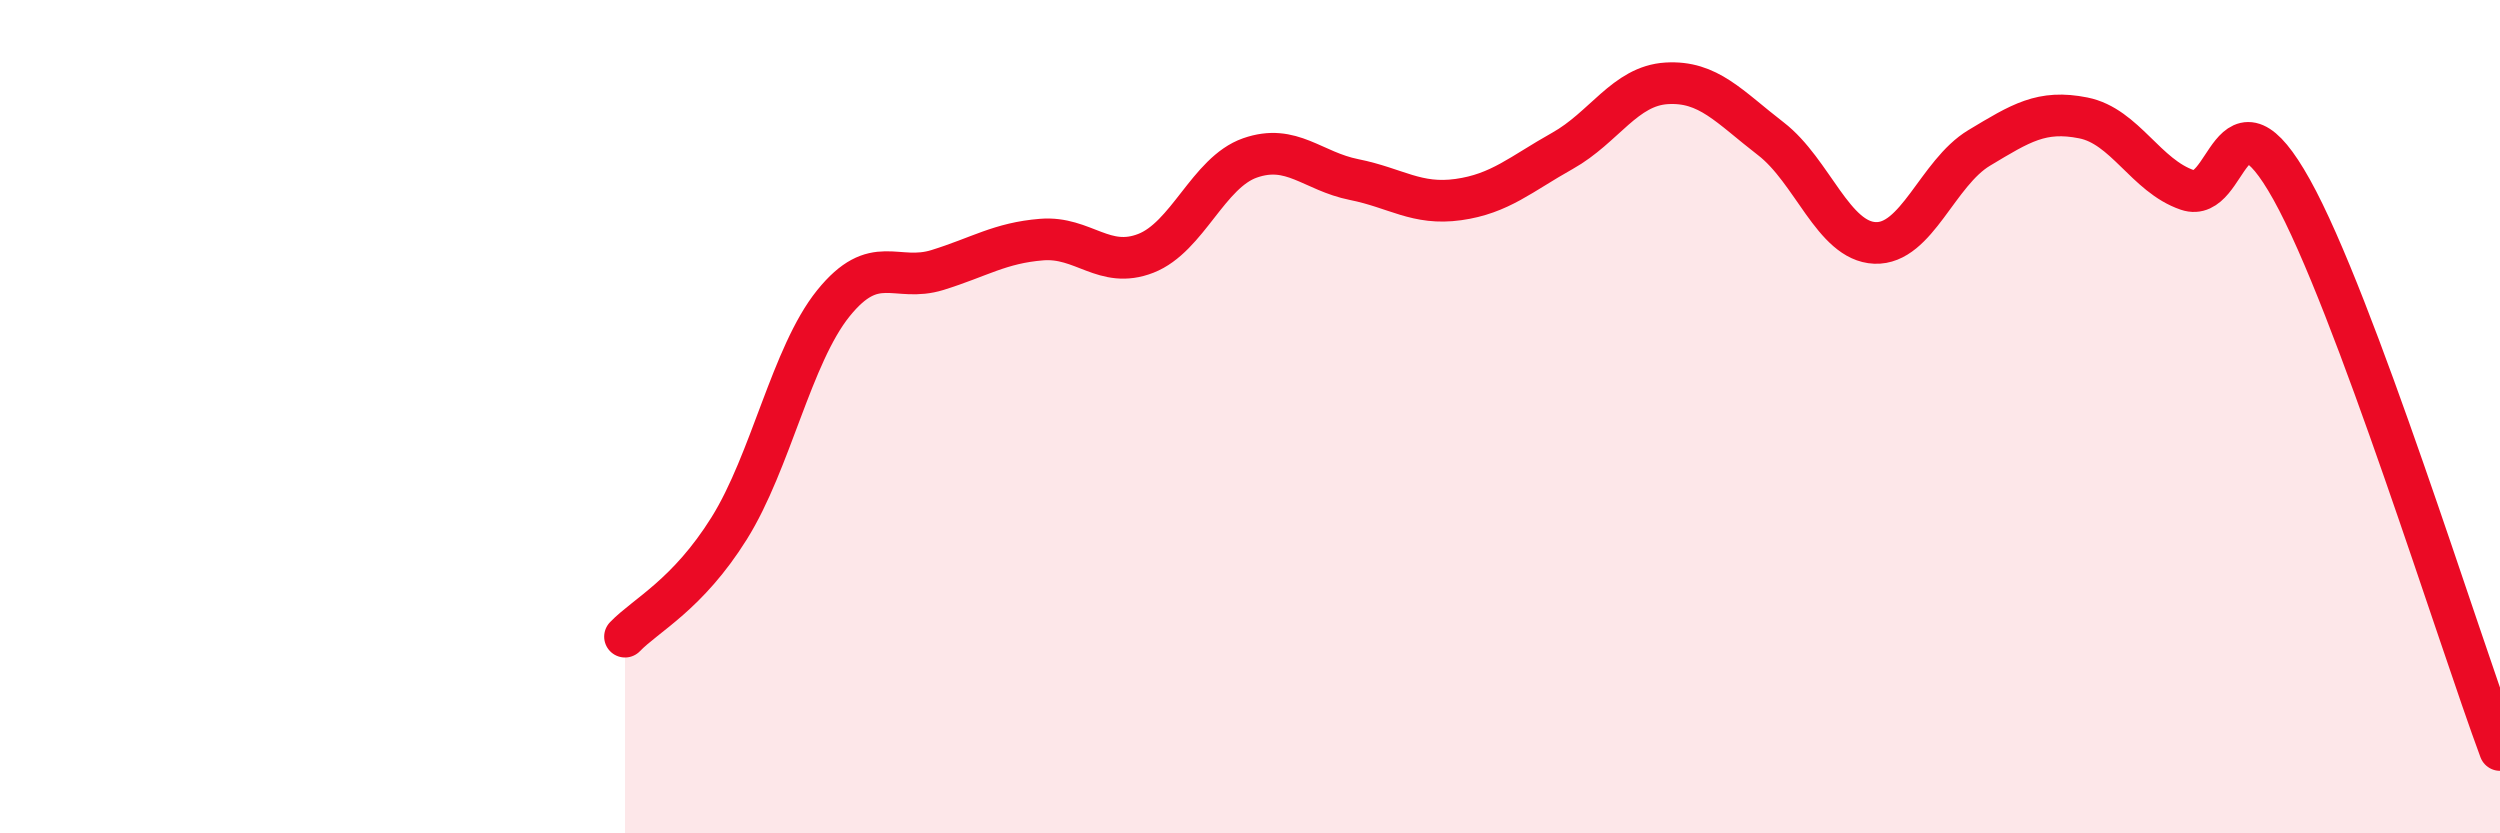 
    <svg width="60" height="20" viewBox="0 0 60 20" xmlns="http://www.w3.org/2000/svg">
      <path
        d="M 15,15.28 C 15.5,14.76 16.5,14.28 17.5,12.68 C 18.5,11.08 19,8.52 20,7.28 C 21,6.04 21.5,6.79 22.5,6.48 C 23.5,6.17 24,5.83 25,5.75 C 26,5.67 26.5,6.47 27.5,6.08 C 28.5,5.69 29,4.14 30,3.79 C 31,3.44 31.5,4.11 32.5,4.31 C 33.5,4.51 34,4.93 35,4.79 C 36,4.65 36.5,4.18 37.5,3.62 C 38.5,3.06 39,2.06 40,2 C 41,1.94 41.5,2.56 42.5,3.33 C 43.5,4.1 44,5.79 45,5.83 C 46,5.87 46.5,4.15 47.5,3.55 C 48.5,2.95 49,2.63 50,2.83 C 51,3.03 51.5,4.22 52.5,4.56 C 53.5,4.9 53.5,1.86 55,4.55 C 56.5,7.24 59,15.31 60,18L60 20L15 20Z"
        fill="#EB0A25"
        opacity="0.1"
        stroke-linecap="round"
        stroke-linejoin="round"
      />
      <path
        d="M 15,15.28 C 15.5,14.76 16.5,14.28 17.5,12.68 C 18.5,11.08 19,8.52 20,7.28 C 21,6.04 21.5,6.79 22.5,6.48 C 23.5,6.17 24,5.83 25,5.75 C 26,5.67 26.5,6.47 27.5,6.08 C 28.5,5.69 29,4.14 30,3.79 C 31,3.44 31.5,4.11 32.5,4.31 C 33.5,4.51 34,4.93 35,4.79 C 36,4.65 36.5,4.18 37.5,3.62 C 38.5,3.06 39,2.06 40,2 C 41,1.94 41.5,2.56 42.5,3.33 C 43.5,4.1 44,5.79 45,5.83 C 46,5.87 46.5,4.15 47.5,3.55 C 48.5,2.95 49,2.63 50,2.83 C 51,3.03 51.5,4.22 52.5,4.56 C 53.5,4.9 53.5,1.86 55,4.55 C 56.5,7.24 59,15.31 60,18"
        stroke="#EB0A25"
        stroke-width="1"
        fill="none"
        stroke-linecap="round"
        stroke-linejoin="round"
      />
    </svg>
  